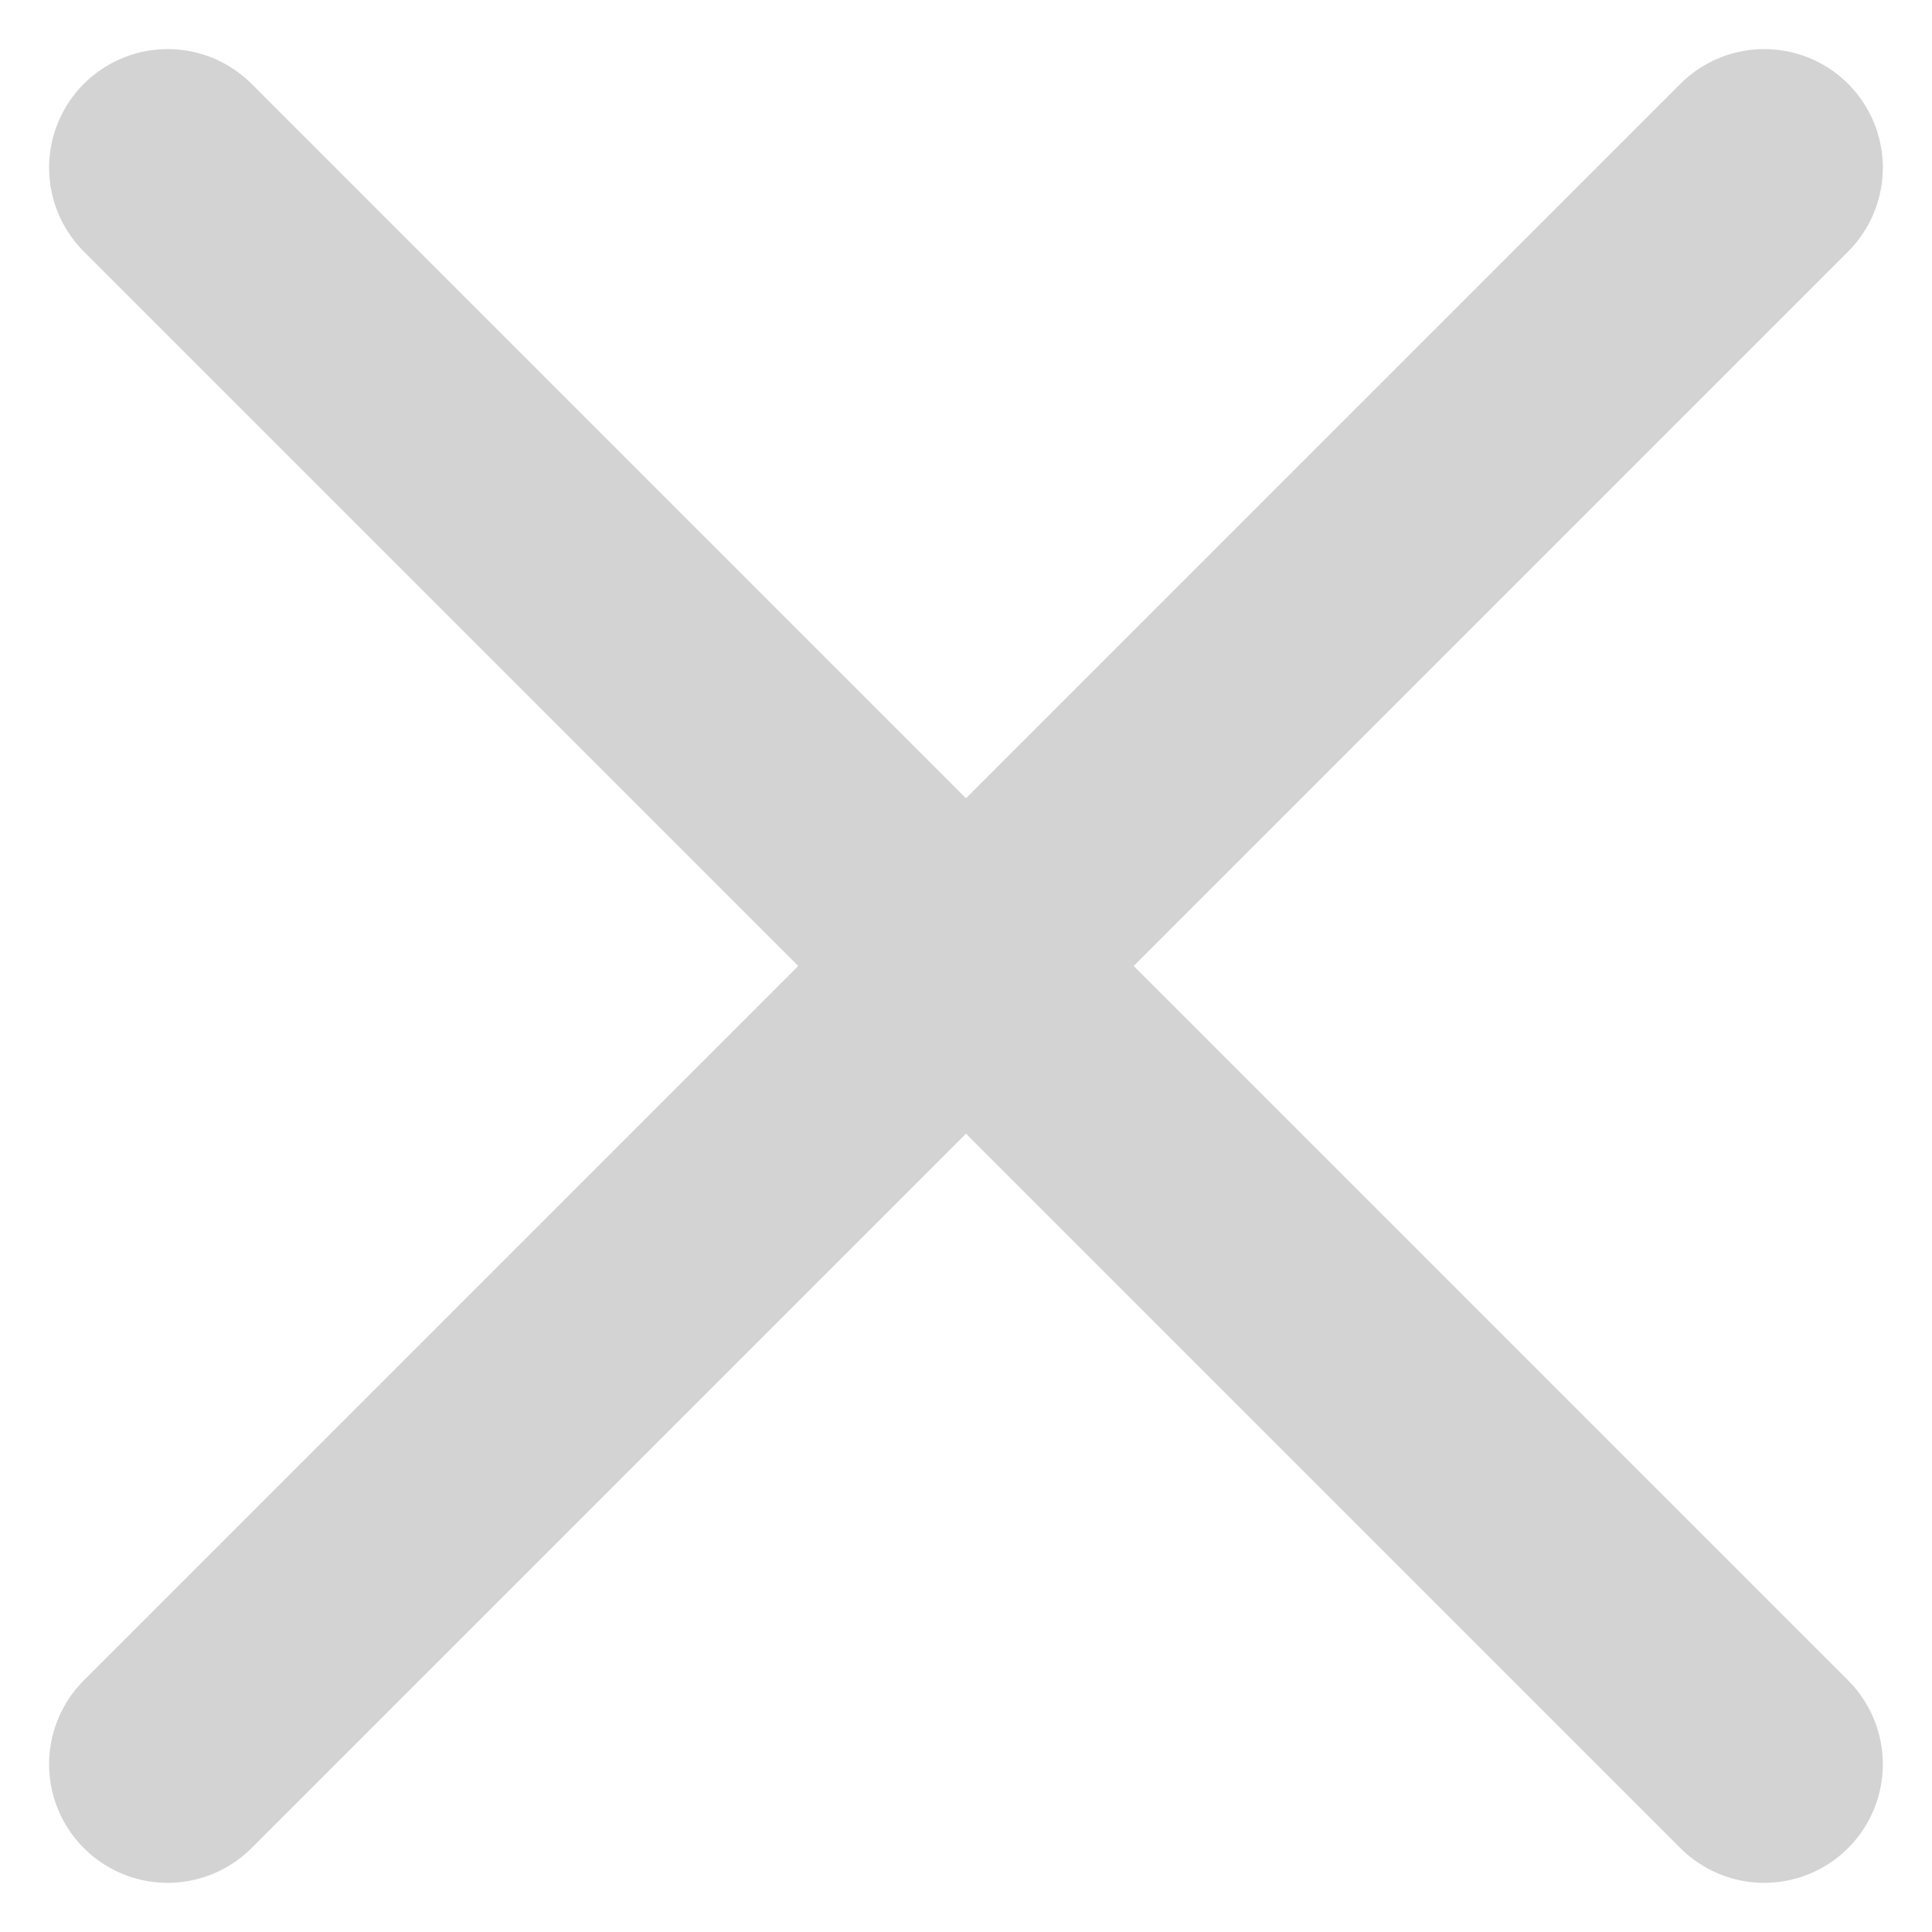 <svg xmlns="http://www.w3.org/2000/svg" width="24.438" height="24.438"><g data-name="Group 1583" opacity=".307" fill="none" stroke="#707070" stroke-linecap="round" stroke-width="3"><path data-name="Line 286" d="M2.121 2.121l20.195 20.195"/><path data-name="Line 287" d="M22.316 2.121L2.121 22.316"/></g></svg>